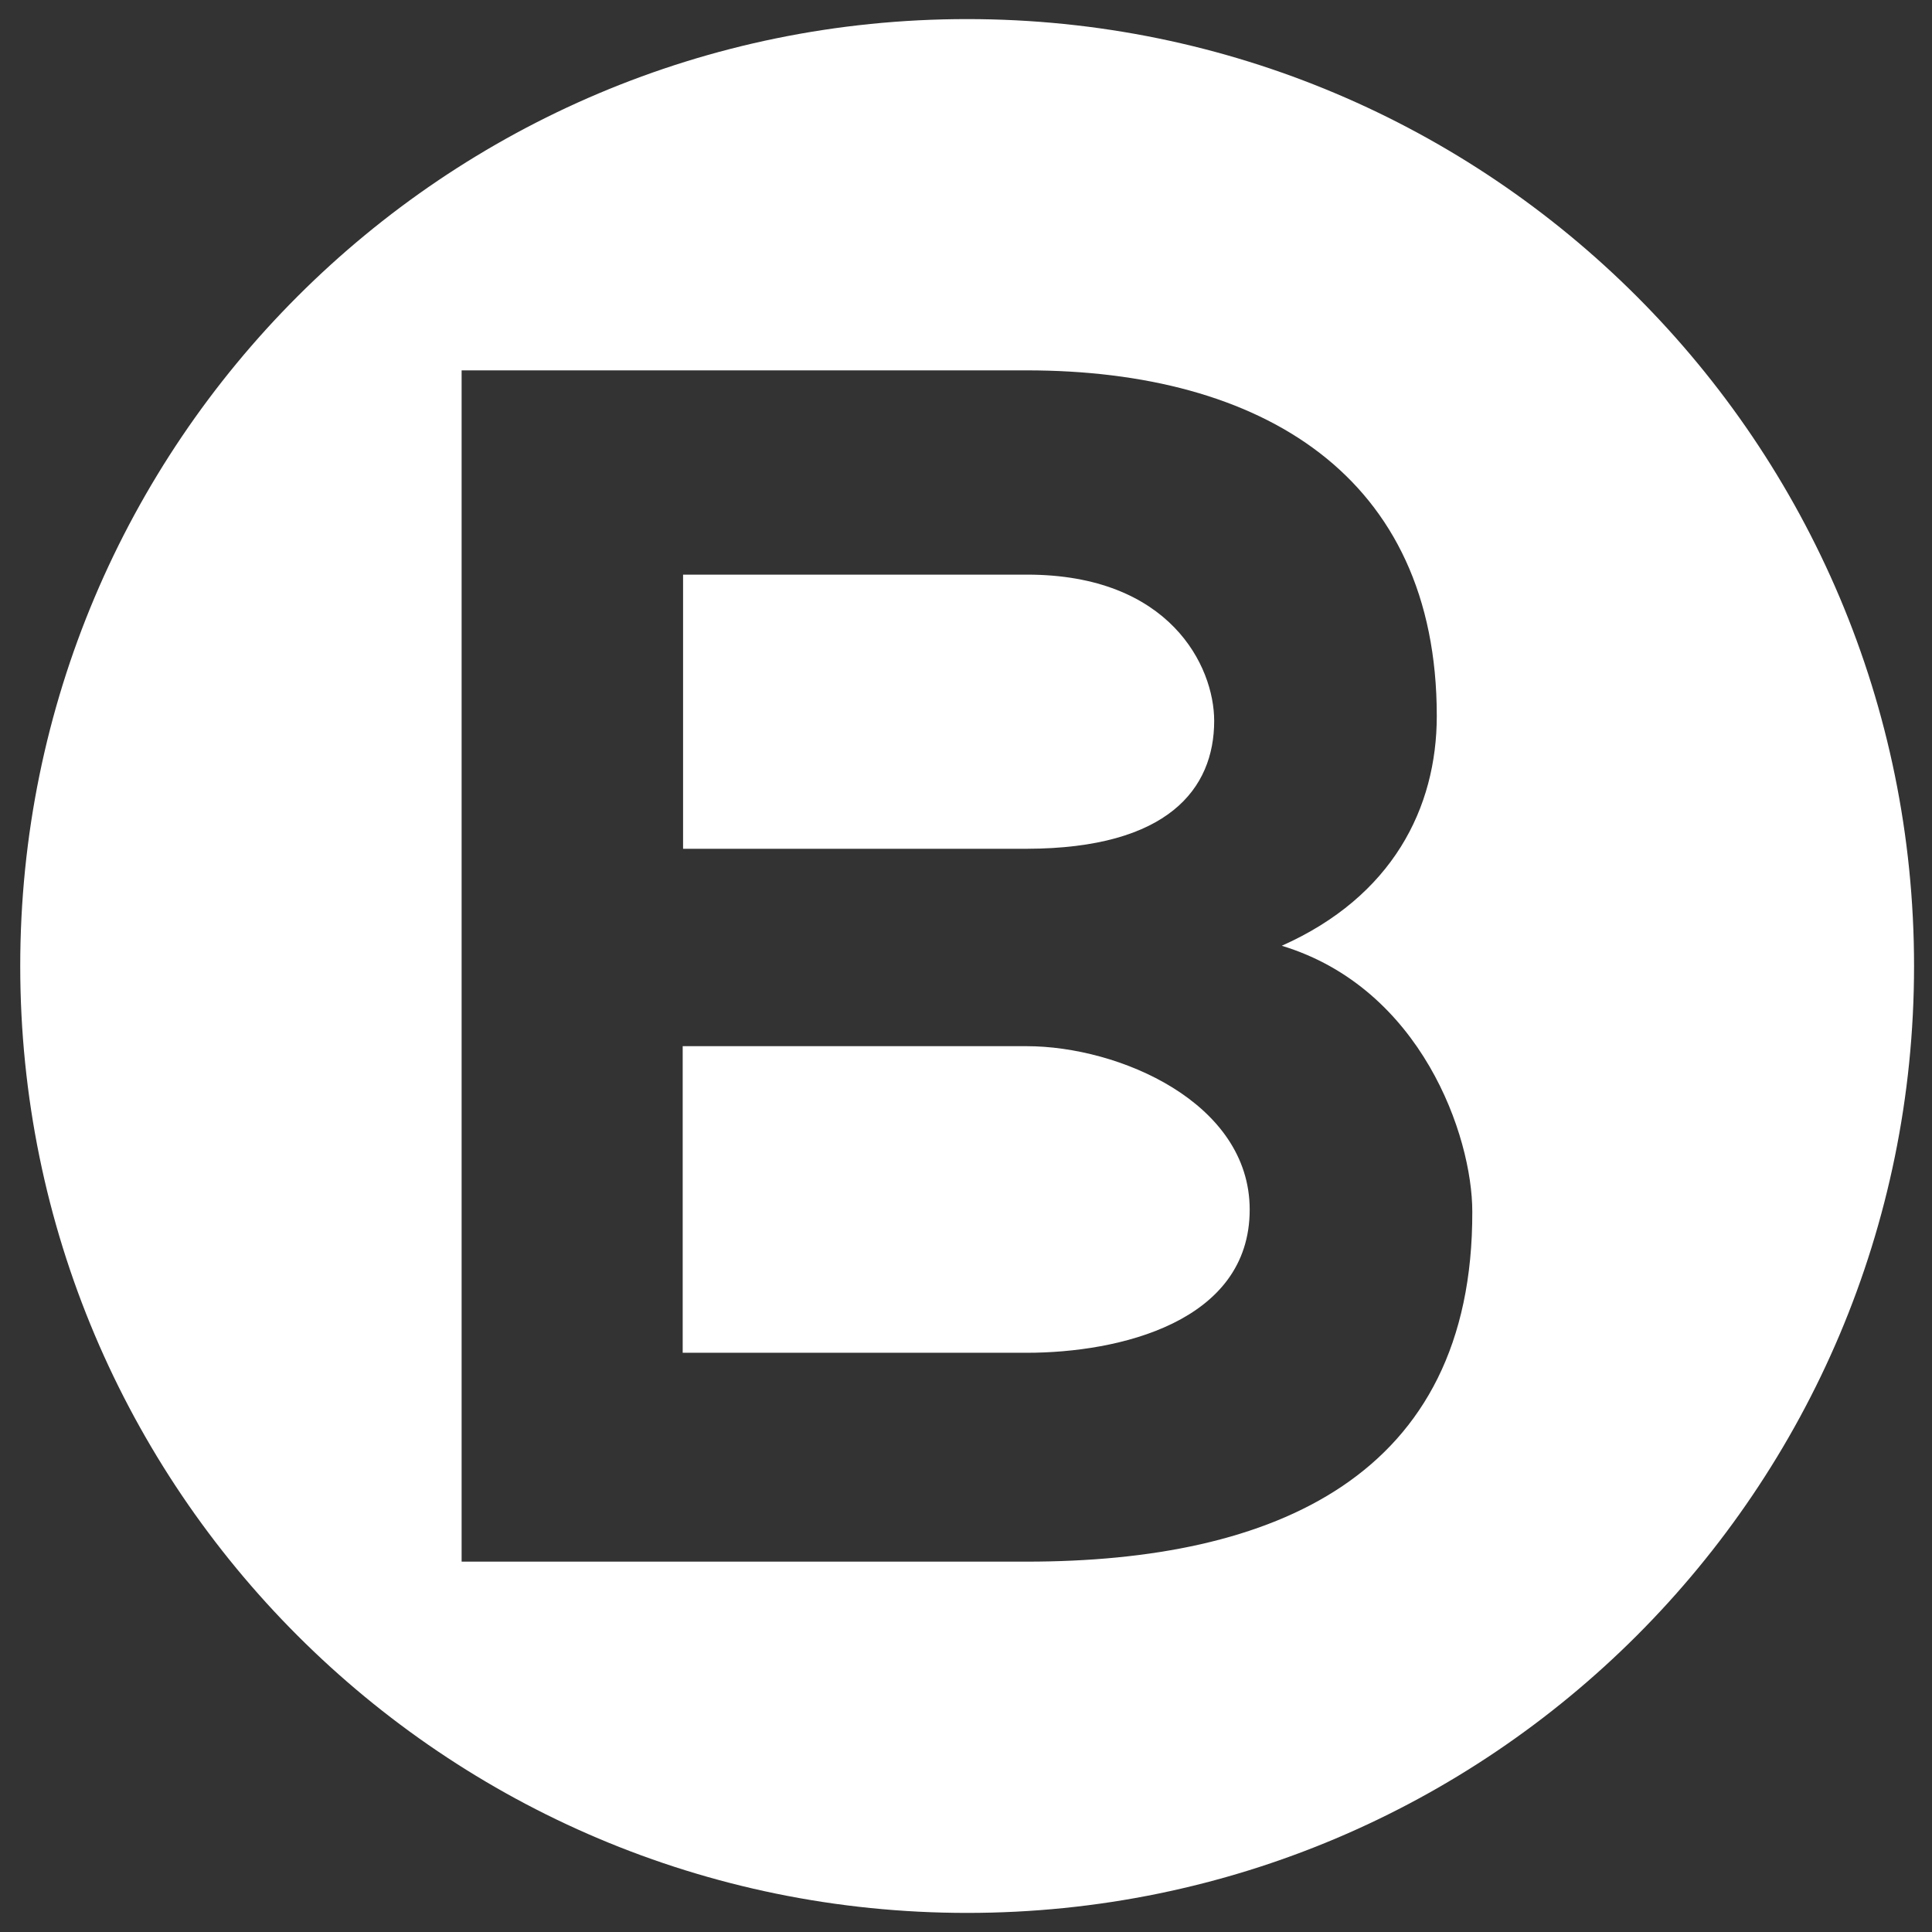 <?xml version="1.0" encoding="utf-8"?>
<!-- Generator: Adobe Illustrator 22.0.1, SVG Export Plug-In . SVG Version: 6.00 Build 0)  -->
<svg version="1.1" xmlns="http://www.w3.org/2000/svg" xmlns:xlink="http://www.w3.org/1999/xlink" x="0px" y="0px"
	 viewBox="0 0 506 506" style="enable-background:new 0 0 506 506;" xml:space="preserve">
<rect x="0" y="0" width="506" height="506" fill="#333333" stroke="none"/>
<style type="text/css">
	.st0{display:none;}
	.st1{display:inline;fill:#151515;}
	.st2{fill:#FFFFFF;}
</style>
<g id="Ebene_1" class="st0">
	<title>logo-dark</title>
	<path class="st1" d="M253,0C113.3,0,0,113.3,0,253s113.3,253,253,253s253-113.3,253-253S392.7,0,253,0z M366.8,157
		c0,5.2-4.2,9.4-9.4,9.4l0,0H230.4c-4,0-7.9,0.8-11.6,2.2c-3,1-5.7,2.7-7.9,5c-2.3,2.9-3.5,6.4-3.4,10.1v43c0,5.2,4.2,9.4,9.4,9.4h0
		h112.9c5.2,0,9.4,4.2,9.4,9.4c0,1.3-0.3,2.6-0.8,3.8l-14.7,33.6c-1.5,3.4-4.9,5.6-8.6,5.6H217c-5.2,0-9.4,4.2-9.4,9.4v0v25.5
		c0.1,3.2,1.1,6.3,2.9,8.9c3.7,5.8,10.3,8.7,20,8.7h126.9c5.2,0,9.4,4.2,9.4,9.4v0v33.6c0,5.2-4.2,9.4-9.4,9.4l0,0H207.5
		c-11.7-0.1-23.3-2.2-34.1-6.5c-22.8-8.7-34.2-24-34.1-46V166.4c0-8.7,2.8-17.5,8.4-26.2C159,122.8,179,114,207.5,114h149.8
		c5.2,0,9.4,4.2,9.4,9.4v0L366.8,157L366.8,157z"/>
</g>
<g id="Ebene_2">
	<g>
		<path class="st2" d="M318,188.8c0-14.3-11.6-38.3-49-38.3h-90.1v71.8h90.1C305.9,222.2,318,206.6,318,188.8z"/>
		<path class="st2" d="M268.9,274h-90.1v80.3h90.1c24.1,0,58.4-8,58.4-37.5C327.3,288.7,293,274,268.9,274z"/>
		<path class="st2" d="M253.3,5c-137,0-248,111-248,248s111,248,248,248s248-111,248-248S390.3,5,253.3,5z M268.9,409
			c-49.5,0-98.5,0-148,0V97c49,0,98.5,0,148,0c61.5,0,107.4,27.6,107.4,90.5c0,24.1-11.6,47.3-40.6,60.2
			c36.6,11.1,49.9,49.9,49.9,69.6C385.8,386.8,333.6,409,268.9,409z"/>
	</g>
</g>
</svg>
